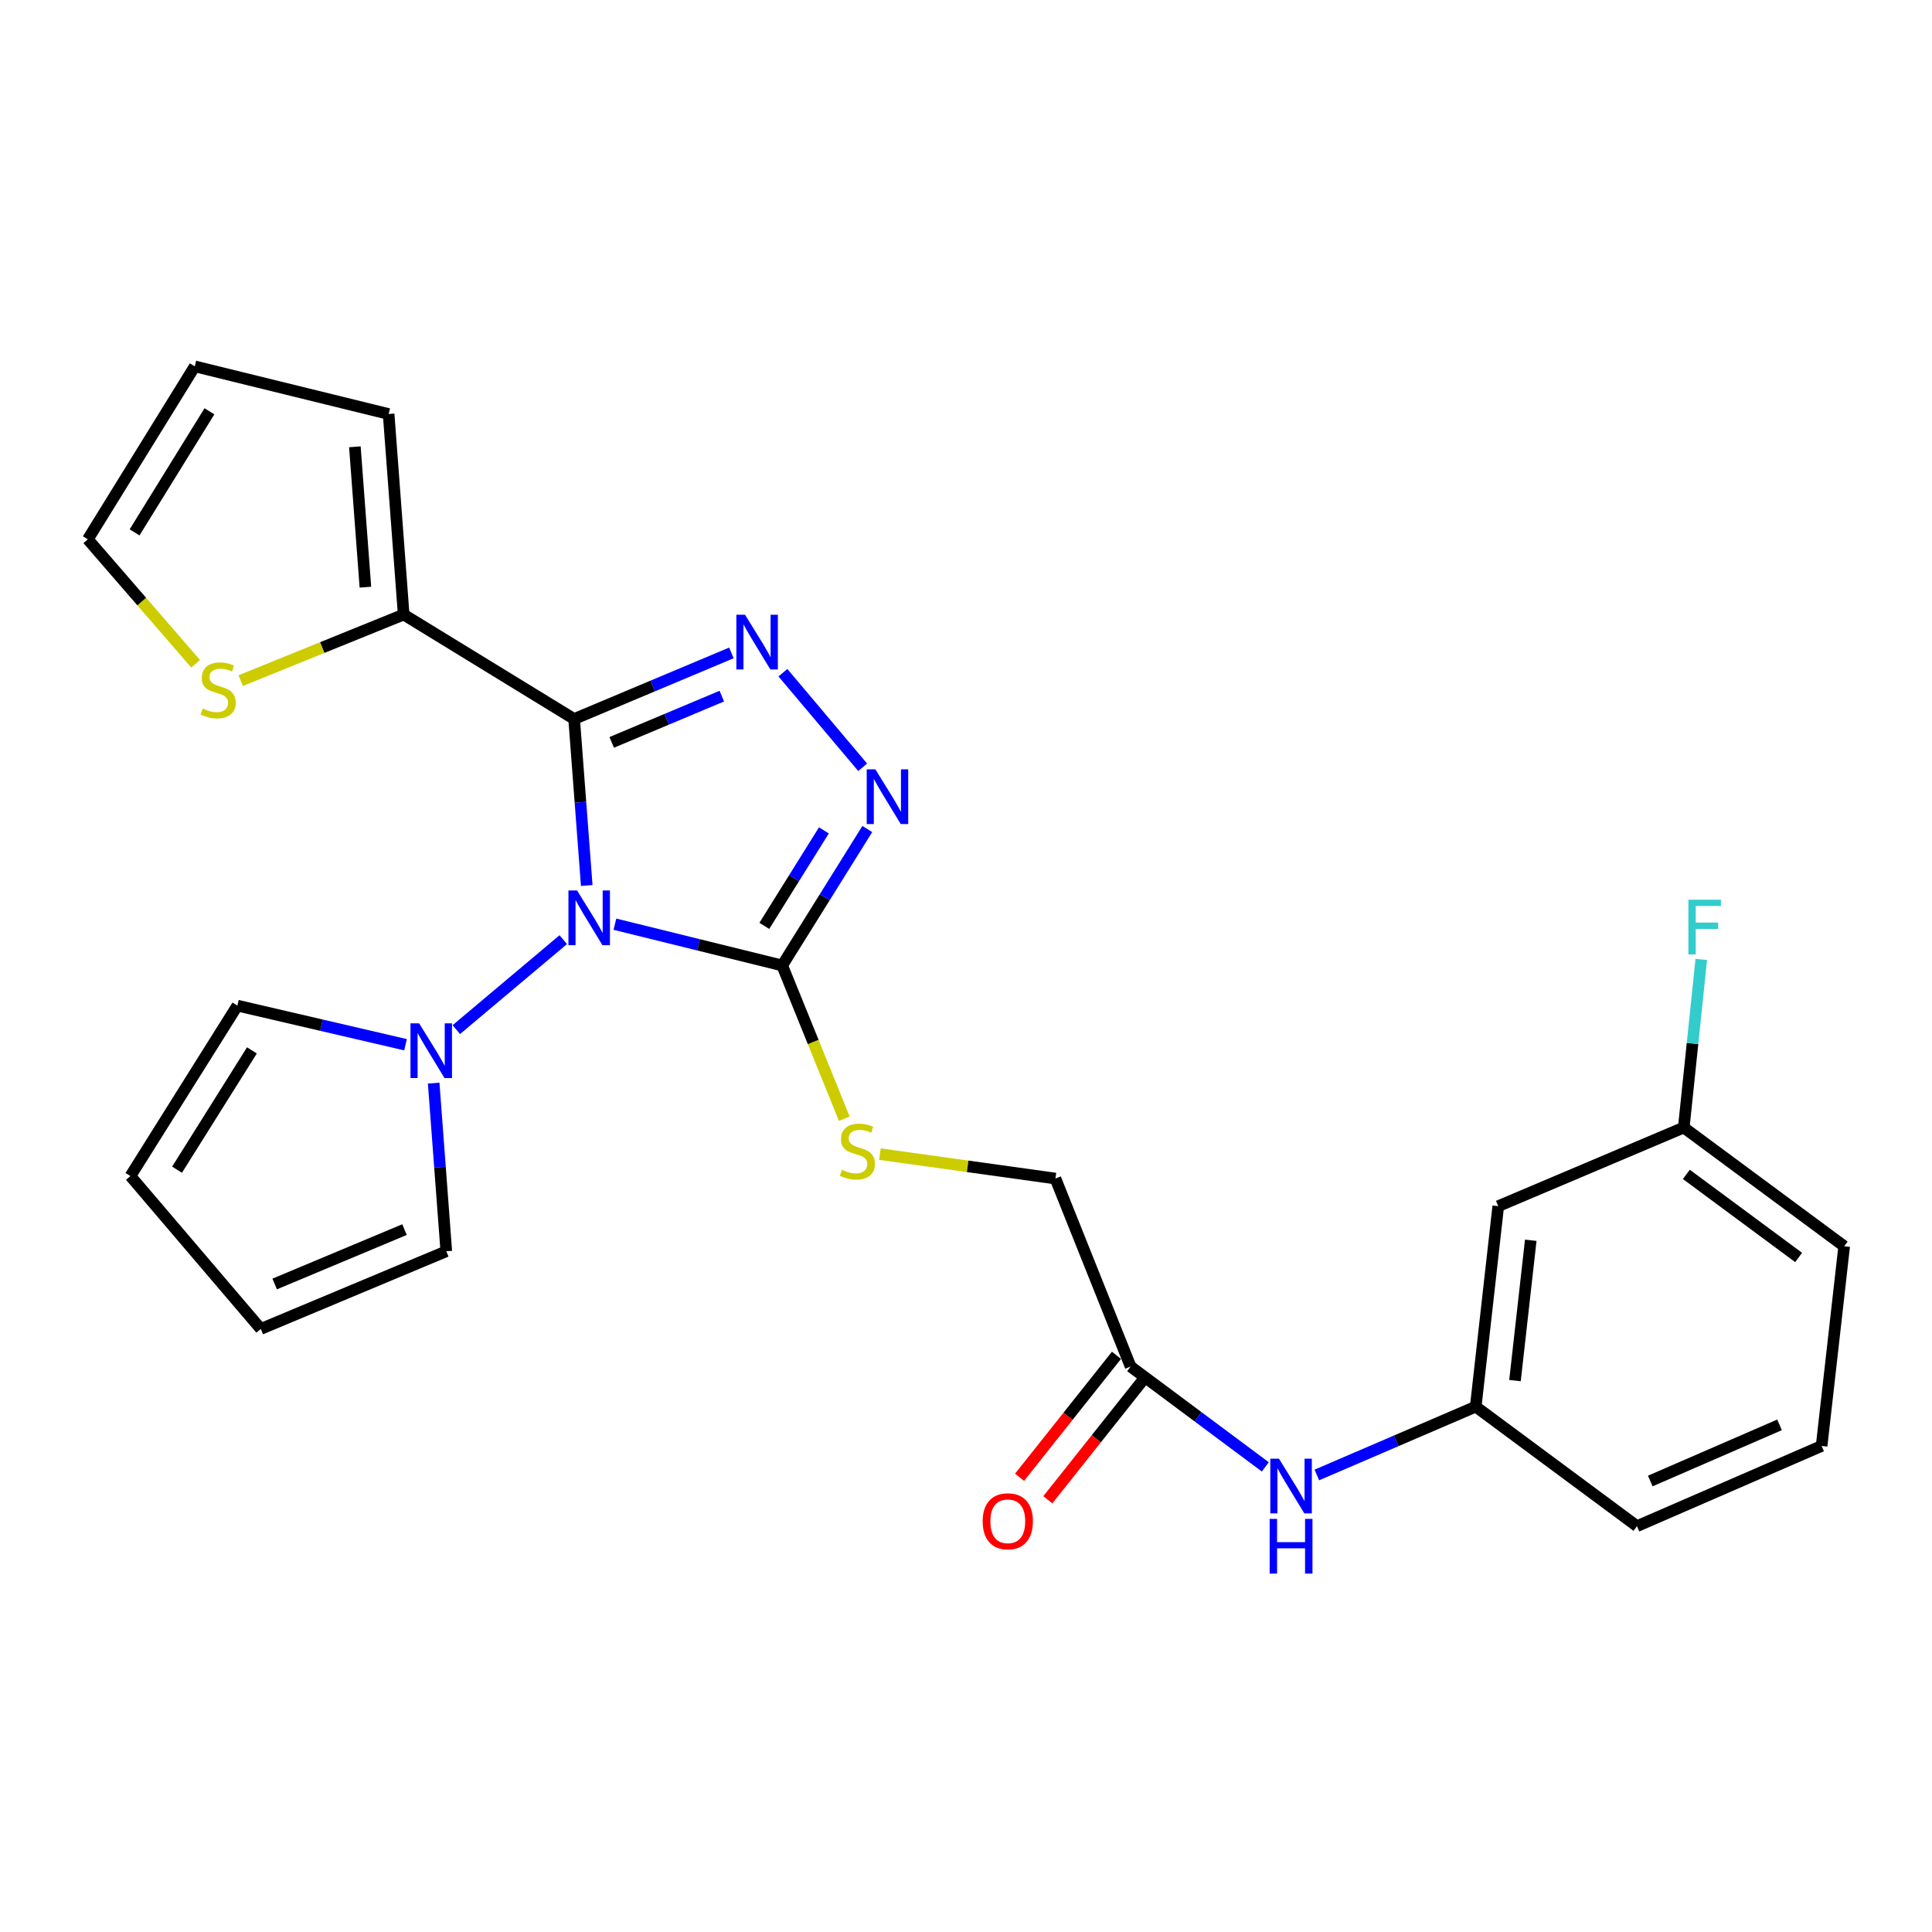 <?xml version='1.0' encoding='iso-8859-1'?>
<svg version='1.1' baseProfile='full'
              xmlns='http://www.w3.org/2000/svg'
                      xmlns:rdkit='http://www.rdkit.org/xml'
                      xmlns:xlink='http://www.w3.org/1999/xlink'
                  xml:space='preserve'
width='1000px' height='1000px' viewBox='0 0 1000 1000'>
<!-- END OF HEADER -->
<rect style='opacity:1.0;fill:#FFFFFF;stroke:none' width='1000' height='1000' x='0' y='0'> </rect>
<path class='bond-0' d='M 303.696,458.338 L 300.435,415.249' style='fill:none;fill-rule:evenodd;stroke:#0000FF;stroke-width:6px;stroke-linecap:butt;stroke-linejoin:miter;stroke-opacity:1' />
<path class='bond-0' d='M 300.435,415.249 L 297.174,372.159' style='fill:none;fill-rule:evenodd;stroke:#000000;stroke-width:6px;stroke-linecap:butt;stroke-linejoin:miter;stroke-opacity:1' />
<path class='bond-1' d='M 318.276,478.362 L 361.568,489.042' style='fill:none;fill-rule:evenodd;stroke:#0000FF;stroke-width:6px;stroke-linecap:butt;stroke-linejoin:miter;stroke-opacity:1' />
<path class='bond-1' d='M 361.568,489.042 L 404.86,499.723' style='fill:none;fill-rule:evenodd;stroke:#000000;stroke-width:6px;stroke-linecap:butt;stroke-linejoin:miter;stroke-opacity:1' />
<path class='bond-4' d='M 291.553,486.359 L 236.183,532.937' style='fill:none;fill-rule:evenodd;stroke:#0000FF;stroke-width:6px;stroke-linecap:butt;stroke-linejoin:miter;stroke-opacity:1' />
<path class='bond-2' d='M 297.174,372.159 L 337.872,355.053' style='fill:none;fill-rule:evenodd;stroke:#000000;stroke-width:6px;stroke-linecap:butt;stroke-linejoin:miter;stroke-opacity:1' />
<path class='bond-2' d='M 337.872,355.053 L 378.57,337.946' style='fill:none;fill-rule:evenodd;stroke:#0000FF;stroke-width:6px;stroke-linecap:butt;stroke-linejoin:miter;stroke-opacity:1' />
<path class='bond-2' d='M 316.627,384.261 L 345.116,372.286' style='fill:none;fill-rule:evenodd;stroke:#000000;stroke-width:6px;stroke-linecap:butt;stroke-linejoin:miter;stroke-opacity:1' />
<path class='bond-2' d='M 345.116,372.286 L 373.604,360.311' style='fill:none;fill-rule:evenodd;stroke:#0000FF;stroke-width:6px;stroke-linecap:butt;stroke-linejoin:miter;stroke-opacity:1' />
<path class='bond-5' d='M 297.174,372.159 L 208.941,318.093' style='fill:none;fill-rule:evenodd;stroke:#000000;stroke-width:6px;stroke-linecap:butt;stroke-linejoin:miter;stroke-opacity:1' />
<path class='bond-3' d='M 404.86,499.723 L 426.886,464.414' style='fill:none;fill-rule:evenodd;stroke:#000000;stroke-width:6px;stroke-linecap:butt;stroke-linejoin:miter;stroke-opacity:1' />
<path class='bond-3' d='M 426.886,464.414 L 448.913,429.105' style='fill:none;fill-rule:evenodd;stroke:#0000FF;stroke-width:6px;stroke-linecap:butt;stroke-linejoin:miter;stroke-opacity:1' />
<path class='bond-3' d='M 395.607,479.236 L 411.026,454.52' style='fill:none;fill-rule:evenodd;stroke:#000000;stroke-width:6px;stroke-linecap:butt;stroke-linejoin:miter;stroke-opacity:1' />
<path class='bond-3' d='M 411.026,454.52 L 426.444,429.804' style='fill:none;fill-rule:evenodd;stroke:#0000FF;stroke-width:6px;stroke-linecap:butt;stroke-linejoin:miter;stroke-opacity:1' />
<path class='bond-6' d='M 404.86,499.723 L 420.931,539.379' style='fill:none;fill-rule:evenodd;stroke:#000000;stroke-width:6px;stroke-linecap:butt;stroke-linejoin:miter;stroke-opacity:1' />
<path class='bond-6' d='M 420.931,539.379 L 437.002,579.035' style='fill:none;fill-rule:evenodd;stroke:#CCCC00;stroke-width:6px;stroke-linecap:butt;stroke-linejoin:miter;stroke-opacity:1' />
<path class='bond-26' d='M 405.235,348.193 L 446.513,397.146' style='fill:none;fill-rule:evenodd;stroke:#0000FF;stroke-width:6px;stroke-linecap:butt;stroke-linejoin:miter;stroke-opacity:1' />
<path class='bond-10' d='M 209.894,540.752 L 166.381,530.628' style='fill:none;fill-rule:evenodd;stroke:#0000FF;stroke-width:6px;stroke-linecap:butt;stroke-linejoin:miter;stroke-opacity:1' />
<path class='bond-10' d='M 166.381,530.628 L 122.867,520.504' style='fill:none;fill-rule:evenodd;stroke:#000000;stroke-width:6px;stroke-linecap:butt;stroke-linejoin:miter;stroke-opacity:1' />
<path class='bond-11' d='M 224.468,560.612 L 227.733,604.132' style='fill:none;fill-rule:evenodd;stroke:#0000FF;stroke-width:6px;stroke-linecap:butt;stroke-linejoin:miter;stroke-opacity:1' />
<path class='bond-11' d='M 227.733,604.132 L 230.999,647.651' style='fill:none;fill-rule:evenodd;stroke:#000000;stroke-width:6px;stroke-linecap:butt;stroke-linejoin:miter;stroke-opacity:1' />
<path class='bond-7' d='M 208.941,318.093 L 166.764,335.19' style='fill:none;fill-rule:evenodd;stroke:#000000;stroke-width:6px;stroke-linecap:butt;stroke-linejoin:miter;stroke-opacity:1' />
<path class='bond-7' d='M 166.764,335.19 L 124.588,352.287' style='fill:none;fill-rule:evenodd;stroke:#CCCC00;stroke-width:6px;stroke-linecap:butt;stroke-linejoin:miter;stroke-opacity:1' />
<path class='bond-12' d='M 208.941,318.093 L 201.152,214.292' style='fill:none;fill-rule:evenodd;stroke:#000000;stroke-width:6px;stroke-linecap:butt;stroke-linejoin:miter;stroke-opacity:1' />
<path class='bond-12' d='M 189.131,303.922 L 183.679,231.261' style='fill:none;fill-rule:evenodd;stroke:#000000;stroke-width:6px;stroke-linecap:butt;stroke-linejoin:miter;stroke-opacity:1' />
<path class='bond-20' d='M 455.441,597.369 L 500.864,603.692' style='fill:none;fill-rule:evenodd;stroke:#CCCC00;stroke-width:6px;stroke-linecap:butt;stroke-linejoin:miter;stroke-opacity:1' />
<path class='bond-20' d='M 500.864,603.692 L 546.287,610.015' style='fill:none;fill-rule:evenodd;stroke:#000000;stroke-width:6px;stroke-linecap:butt;stroke-linejoin:miter;stroke-opacity:1' />
<path class='bond-13' d='M 101.262,343.566 L 73.358,311.362' style='fill:none;fill-rule:evenodd;stroke:#CCCC00;stroke-width:6px;stroke-linecap:butt;stroke-linejoin:miter;stroke-opacity:1' />
<path class='bond-13' d='M 73.358,311.362 L 45.455,279.159' style='fill:none;fill-rule:evenodd;stroke:#000000;stroke-width:6px;stroke-linecap:butt;stroke-linejoin:miter;stroke-opacity:1' />
<path class='bond-8' d='M 585.201,707.325 L 546.287,610.015' style='fill:none;fill-rule:evenodd;stroke:#000000;stroke-width:6px;stroke-linecap:butt;stroke-linejoin:miter;stroke-opacity:1' />
<path class='bond-9' d='M 585.201,707.325 L 620.063,733.289' style='fill:none;fill-rule:evenodd;stroke:#000000;stroke-width:6px;stroke-linecap:butt;stroke-linejoin:miter;stroke-opacity:1' />
<path class='bond-9' d='M 620.063,733.289 L 654.924,759.253' style='fill:none;fill-rule:evenodd;stroke:#0000FF;stroke-width:6px;stroke-linecap:butt;stroke-linejoin:miter;stroke-opacity:1' />
<path class='bond-19' d='M 577.883,701.511 L 552.803,733.078' style='fill:none;fill-rule:evenodd;stroke:#000000;stroke-width:6px;stroke-linecap:butt;stroke-linejoin:miter;stroke-opacity:1' />
<path class='bond-19' d='M 552.803,733.078 L 527.722,764.645' style='fill:none;fill-rule:evenodd;stroke:#FF0000;stroke-width:6px;stroke-linecap:butt;stroke-linejoin:miter;stroke-opacity:1' />
<path class='bond-19' d='M 592.519,713.14 L 567.439,744.707' style='fill:none;fill-rule:evenodd;stroke:#000000;stroke-width:6px;stroke-linecap:butt;stroke-linejoin:miter;stroke-opacity:1' />
<path class='bond-19' d='M 567.439,744.707 L 542.358,776.274' style='fill:none;fill-rule:evenodd;stroke:#FF0000;stroke-width:6px;stroke-linecap:butt;stroke-linejoin:miter;stroke-opacity:1' />
<path class='bond-14' d='M 681.594,763.443 L 722.711,745.759' style='fill:none;fill-rule:evenodd;stroke:#0000FF;stroke-width:6px;stroke-linecap:butt;stroke-linejoin:miter;stroke-opacity:1' />
<path class='bond-14' d='M 722.711,745.759 L 763.829,728.075' style='fill:none;fill-rule:evenodd;stroke:#000000;stroke-width:6px;stroke-linecap:butt;stroke-linejoin:miter;stroke-opacity:1' />
<path class='bond-16' d='M 122.867,520.504 L 67.503,608.727' style='fill:none;fill-rule:evenodd;stroke:#000000;stroke-width:6px;stroke-linecap:butt;stroke-linejoin:miter;stroke-opacity:1' />
<path class='bond-16' d='M 130.396,543.674 L 91.641,605.43' style='fill:none;fill-rule:evenodd;stroke:#000000;stroke-width:6px;stroke-linecap:butt;stroke-linejoin:miter;stroke-opacity:1' />
<path class='bond-17' d='M 230.999,647.651 L 134.987,687.863' style='fill:none;fill-rule:evenodd;stroke:#000000;stroke-width:6px;stroke-linecap:butt;stroke-linejoin:miter;stroke-opacity:1' />
<path class='bond-17' d='M 209.376,636.441 L 142.167,664.589' style='fill:none;fill-rule:evenodd;stroke:#000000;stroke-width:6px;stroke-linecap:butt;stroke-linejoin:miter;stroke-opacity:1' />
<path class='bond-18' d='M 201.152,214.292 L 100.808,189.627' style='fill:none;fill-rule:evenodd;stroke:#000000;stroke-width:6px;stroke-linecap:butt;stroke-linejoin:miter;stroke-opacity:1' />
<path class='bond-28' d='M 45.455,279.159 L 100.808,189.627' style='fill:none;fill-rule:evenodd;stroke:#000000;stroke-width:6px;stroke-linecap:butt;stroke-linejoin:miter;stroke-opacity:1' />
<path class='bond-28' d='M 69.658,275.559 L 108.405,212.887' style='fill:none;fill-rule:evenodd;stroke:#000000;stroke-width:6px;stroke-linecap:butt;stroke-linejoin:miter;stroke-opacity:1' />
<path class='bond-15' d='M 763.829,728.075 L 775.492,624.305' style='fill:none;fill-rule:evenodd;stroke:#000000;stroke-width:6px;stroke-linecap:butt;stroke-linejoin:miter;stroke-opacity:1' />
<path class='bond-15' d='M 784.155,714.598 L 792.319,641.958' style='fill:none;fill-rule:evenodd;stroke:#000000;stroke-width:6px;stroke-linecap:butt;stroke-linejoin:miter;stroke-opacity:1' />
<path class='bond-24' d='M 763.829,728.075 L 847.296,789.941' style='fill:none;fill-rule:evenodd;stroke:#000000;stroke-width:6px;stroke-linecap:butt;stroke-linejoin:miter;stroke-opacity:1' />
<path class='bond-21' d='M 775.492,624.305 L 871.515,583.615' style='fill:none;fill-rule:evenodd;stroke:#000000;stroke-width:6px;stroke-linecap:butt;stroke-linejoin:miter;stroke-opacity:1' />
<path class='bond-27' d='M 67.503,608.727 L 134.987,687.863' style='fill:none;fill-rule:evenodd;stroke:#000000;stroke-width:6px;stroke-linecap:butt;stroke-linejoin:miter;stroke-opacity:1' />
<path class='bond-22' d='M 871.515,583.615 L 876.047,540.114' style='fill:none;fill-rule:evenodd;stroke:#000000;stroke-width:6px;stroke-linecap:butt;stroke-linejoin:miter;stroke-opacity:1' />
<path class='bond-22' d='M 876.047,540.114 L 880.579,496.613' style='fill:none;fill-rule:evenodd;stroke:#33CCCC;stroke-width:6px;stroke-linecap:butt;stroke-linejoin:miter;stroke-opacity:1' />
<path class='bond-29' d='M 871.515,583.615 L 954.545,645.055' style='fill:none;fill-rule:evenodd;stroke:#000000;stroke-width:6px;stroke-linecap:butt;stroke-linejoin:miter;stroke-opacity:1' />
<path class='bond-29' d='M 872.85,607.858 L 930.971,650.866' style='fill:none;fill-rule:evenodd;stroke:#000000;stroke-width:6px;stroke-linecap:butt;stroke-linejoin:miter;stroke-opacity:1' />
<path class='bond-23' d='M 942.862,748.42 L 847.296,789.941' style='fill:none;fill-rule:evenodd;stroke:#000000;stroke-width:6px;stroke-linecap:butt;stroke-linejoin:miter;stroke-opacity:1' />
<path class='bond-23' d='M 921.078,737.503 L 854.182,766.567' style='fill:none;fill-rule:evenodd;stroke:#000000;stroke-width:6px;stroke-linecap:butt;stroke-linejoin:miter;stroke-opacity:1' />
<path class='bond-25' d='M 942.862,748.42 L 954.545,645.055' style='fill:none;fill-rule:evenodd;stroke:#000000;stroke-width:6px;stroke-linecap:butt;stroke-linejoin:miter;stroke-opacity:1' />
<path  class='atom-0' d='M 298.703 460.918
L 307.983 475.918
Q 308.903 477.398, 310.383 480.078
Q 311.863 482.758, 311.943 482.918
L 311.943 460.918
L 315.703 460.918
L 315.703 489.238
L 311.823 489.238
L 301.863 472.838
Q 300.703 470.918, 299.463 468.718
Q 298.263 466.518, 297.903 465.838
L 297.903 489.238
L 294.223 489.238
L 294.223 460.918
L 298.703 460.918
' fill='#0000FF'/>
<path  class='atom-3' d='M 385.618 318.192
L 394.898 333.192
Q 395.818 334.672, 397.298 337.352
Q 398.778 340.032, 398.858 340.192
L 398.858 318.192
L 402.618 318.192
L 402.618 346.512
L 398.738 346.512
L 388.778 330.112
Q 387.618 328.192, 386.378 325.992
Q 385.178 323.792, 384.818 323.112
L 384.818 346.512
L 381.138 346.512
L 381.138 318.192
L 385.618 318.192
' fill='#0000FF'/>
<path  class='atom-4' d='M 453.092 398.211
L 462.372 413.211
Q 463.292 414.691, 464.772 417.371
Q 466.252 420.051, 466.332 420.211
L 466.332 398.211
L 470.092 398.211
L 470.092 426.531
L 466.212 426.531
L 456.252 410.131
Q 455.092 408.211, 453.852 406.011
Q 452.652 403.811, 452.292 403.131
L 452.292 426.531
L 448.612 426.531
L 448.612 398.211
L 453.092 398.211
' fill='#0000FF'/>
<path  class='atom-5' d='M 216.95 529.69
L 226.23 544.69
Q 227.15 546.17, 228.63 548.85
Q 230.11 551.53, 230.19 551.69
L 230.19 529.69
L 233.95 529.69
L 233.95 558.01
L 230.07 558.01
L 220.11 541.61
Q 218.95 539.69, 217.71 537.49
Q 216.51 535.29, 216.15 534.61
L 216.15 558.01
L 212.47 558.01
L 212.47 529.69
L 216.95 529.69
' fill='#0000FF'/>
<path  class='atom-7' d='M 435.774 605.465
Q 436.094 605.585, 437.414 606.145
Q 438.734 606.705, 440.174 607.065
Q 441.654 607.385, 443.094 607.385
Q 445.774 607.385, 447.334 606.105
Q 448.894 604.785, 448.894 602.505
Q 448.894 600.945, 448.094 599.985
Q 447.334 599.025, 446.134 598.505
Q 444.934 597.985, 442.934 597.385
Q 440.414 596.625, 438.894 595.905
Q 437.414 595.185, 436.334 593.665
Q 435.294 592.145, 435.294 589.585
Q 435.294 586.025, 437.694 583.825
Q 440.134 581.625, 444.934 581.625
Q 448.214 581.625, 451.934 583.185
L 451.014 586.265
Q 447.614 584.865, 445.054 584.865
Q 442.294 584.865, 440.774 586.025
Q 439.254 587.145, 439.294 589.105
Q 439.294 590.625, 440.054 591.545
Q 440.854 592.465, 441.974 592.985
Q 443.134 593.505, 445.054 594.105
Q 447.614 594.905, 449.134 595.705
Q 450.654 596.505, 451.734 598.145
Q 452.854 599.745, 452.854 602.505
Q 452.854 606.425, 450.214 608.545
Q 447.614 610.625, 443.254 610.625
Q 440.734 610.625, 438.814 610.065
Q 436.934 609.545, 434.694 608.625
L 435.774 605.465
' fill='#CCCC00'/>
<path  class='atom-8' d='M 104.918 366.738
Q 105.238 366.858, 106.558 367.418
Q 107.878 367.978, 109.318 368.338
Q 110.798 368.658, 112.238 368.658
Q 114.918 368.658, 116.478 367.378
Q 118.038 366.058, 118.038 363.778
Q 118.038 362.218, 117.238 361.258
Q 116.478 360.298, 115.278 359.778
Q 114.078 359.258, 112.078 358.658
Q 109.558 357.898, 108.038 357.178
Q 106.558 356.458, 105.478 354.938
Q 104.438 353.418, 104.438 350.858
Q 104.438 347.298, 106.838 345.098
Q 109.278 342.898, 114.078 342.898
Q 117.358 342.898, 121.078 344.458
L 120.158 347.538
Q 116.758 346.138, 114.198 346.138
Q 111.438 346.138, 109.918 347.298
Q 108.398 348.418, 108.438 350.378
Q 108.438 351.898, 109.198 352.818
Q 109.998 353.738, 111.118 354.258
Q 112.278 354.778, 114.198 355.378
Q 116.758 356.178, 118.278 356.978
Q 119.798 357.778, 120.878 359.418
Q 121.998 361.018, 121.998 363.778
Q 121.998 367.698, 119.358 369.818
Q 116.758 371.898, 112.398 371.898
Q 109.878 371.898, 107.958 371.338
Q 106.078 370.818, 103.838 369.898
L 104.918 366.738
' fill='#CCCC00'/>
<path  class='atom-10' d='M 661.993 755.021
L 671.273 770.021
Q 672.193 771.501, 673.673 774.181
Q 675.153 776.861, 675.233 777.021
L 675.233 755.021
L 678.993 755.021
L 678.993 783.341
L 675.113 783.341
L 665.153 766.941
Q 663.993 765.021, 662.753 762.821
Q 661.553 760.621, 661.193 759.941
L 661.193 783.341
L 657.513 783.341
L 657.513 755.021
L 661.993 755.021
' fill='#0000FF'/>
<path  class='atom-10' d='M 657.173 786.173
L 661.013 786.173
L 661.013 798.213
L 675.493 798.213
L 675.493 786.173
L 679.333 786.173
L 679.333 814.493
L 675.493 814.493
L 675.493 801.413
L 661.013 801.413
L 661.013 814.493
L 657.173 814.493
L 657.173 786.173
' fill='#0000FF'/>
<path  class='atom-20' d='M 508.633 787.414
Q 508.633 780.614, 511.993 776.814
Q 515.353 773.014, 521.633 773.014
Q 527.913 773.014, 531.273 776.814
Q 534.633 780.614, 534.633 787.414
Q 534.633 794.294, 531.233 798.214
Q 527.833 802.094, 521.633 802.094
Q 515.393 802.094, 511.993 798.214
Q 508.633 794.334, 508.633 787.414
M 521.633 798.894
Q 525.953 798.894, 528.273 796.014
Q 530.633 793.094, 530.633 787.414
Q 530.633 781.854, 528.273 779.054
Q 525.953 776.214, 521.633 776.214
Q 517.313 776.214, 514.953 779.014
Q 512.633 781.814, 512.633 787.414
Q 512.633 793.134, 514.953 796.014
Q 517.313 798.894, 521.633 798.894
' fill='#FF0000'/>
<path  class='atom-23' d='M 873.906 465.685
L 890.746 465.685
L 890.746 468.925
L 877.706 468.925
L 877.706 477.525
L 889.306 477.525
L 889.306 480.805
L 877.706 480.805
L 877.706 494.005
L 873.906 494.005
L 873.906 465.685
' fill='#33CCCC'/>
</svg>
